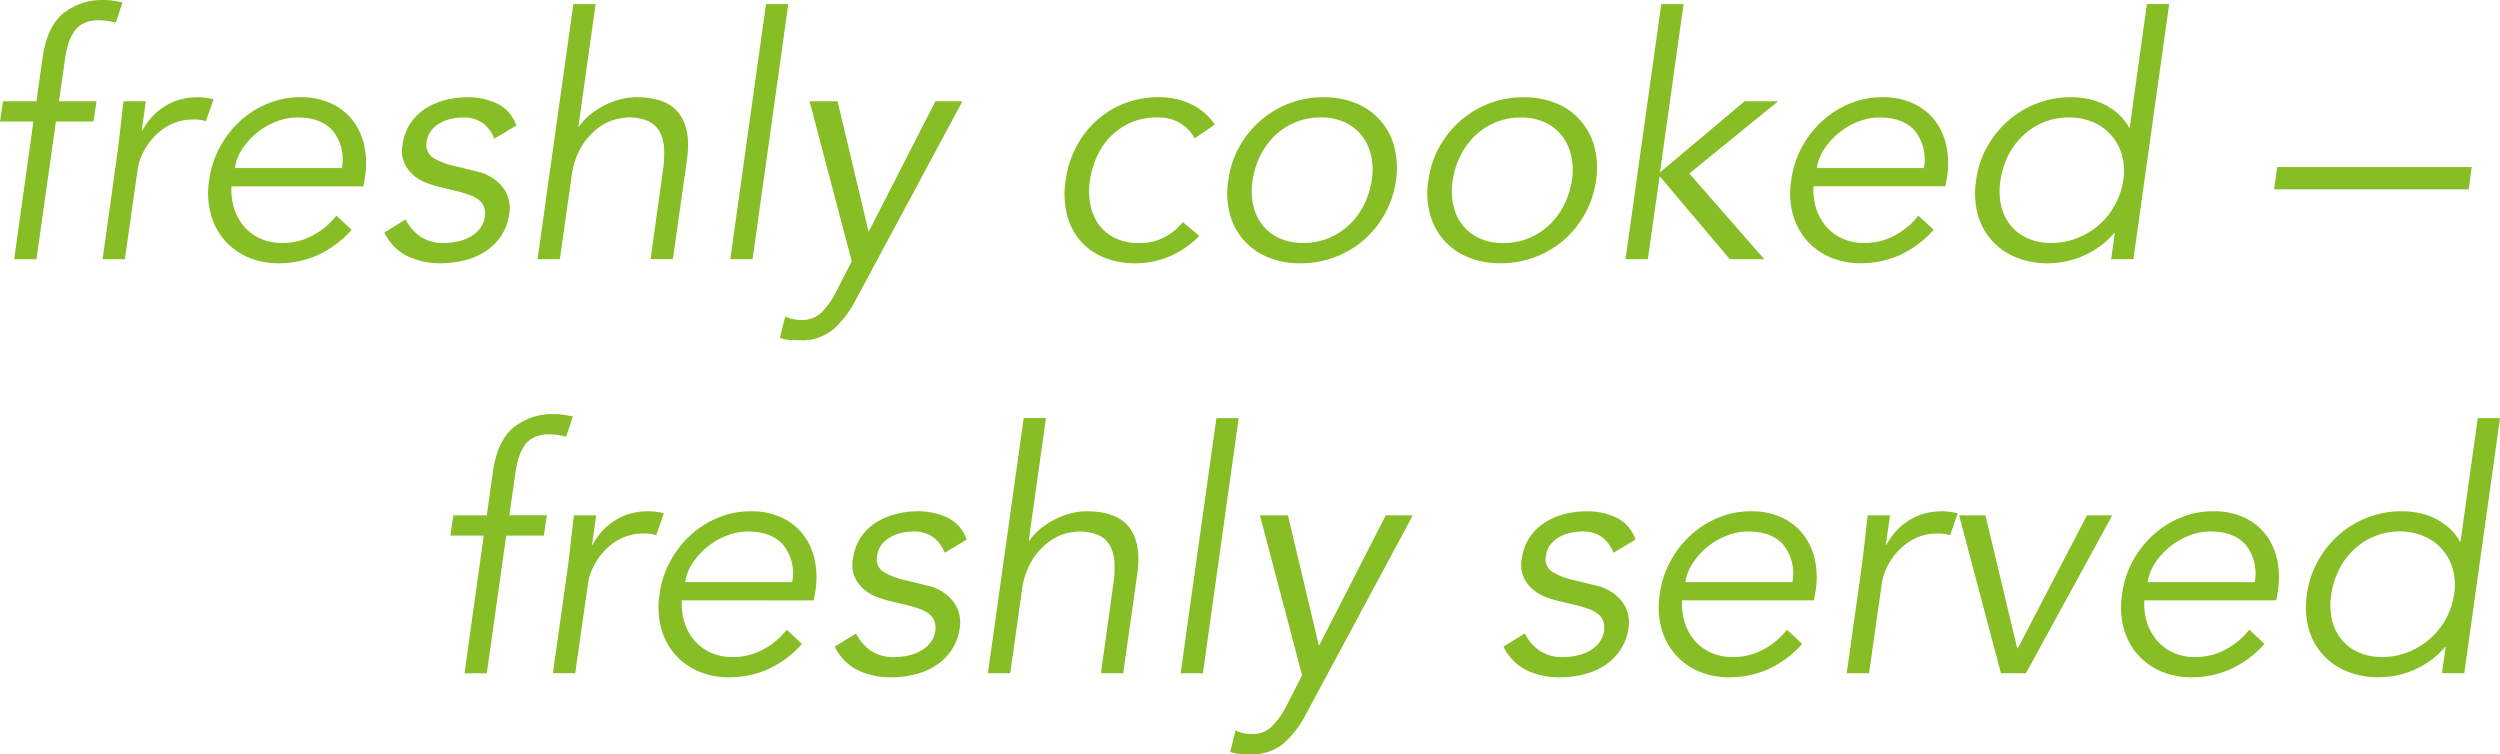 <?xml version="1.0" encoding="UTF-8"?>
<svg xmlns="http://www.w3.org/2000/svg" xmlns:xlink="http://www.w3.org/1999/xlink" width="666.394" height="201.071" viewBox="0 0 666.394 201.071">
  <defs>
    <clipPath id="clip-path">
      <rect id="Rechteck_205" data-name="Rechteck 205" width="666.394" height="201.071" fill="#87bd25"></rect>
    </clipPath>
  </defs>
  <g id="cobumi-claim-freshly-cooked-freshly-served" transform="translate(0 -41)">
    <g id="Gruppe_1451" data-name="Gruppe 1451" transform="translate(0 41)" clip-path="url(#clip-path)">
      <path id="Pfad_1126" data-name="Pfad 1126" d="M25.727,26.993h-10L17.272,16.2a25.739,25.739,0,0,1,.849-4.235,12.629,12.629,0,0,1,1.567-3.458,6.525,6.525,0,0,1,2.636-2.29,9.234,9.234,0,0,1,4.07-.809,14.743,14.743,0,0,1,2.278.177q1.116.182,2.193.455l1.789-5.4c-.839-.182-1.681-.328-2.52-.452a17.575,17.575,0,0,0-2.52-.183A16.47,16.47,0,0,0,16.874,3.562Q12.5,7.115,11.336,15.485L9.716,26.993H.81L0,32.391H8.907l-5.126,36.7H9.716l5.187-36.7H24.918Zm1.618,42.1h5.937l3.379-23.748a14.752,14.752,0,0,1,1.392-4.494,17.435,17.435,0,0,1,3-4.364,15.564,15.564,0,0,1,4.485-3.328,13.269,13.269,0,0,1,6.01-1.3,9.2,9.2,0,0,1,3.328.454l2.06-5.854a17.723,17.723,0,0,0-9.452.219A16.53,16.53,0,0,0,43.365,28.7a16.13,16.13,0,0,0-3.176,2.832,17.843,17.843,0,0,0-2.239,3.285h-.178l1.1-7.828H32.923q-.542,4.585-.853,7.465t-.676,5.668ZM62.6,44.8a12.316,12.316,0,0,1,1.941-5.04,18.879,18.879,0,0,1,3.88-4.312,19.162,19.162,0,0,1,5.143-3.013A15.468,15.468,0,0,1,79.3,31.313q6.494,0,9.564,3.732A12.184,12.184,0,0,1,91.124,44.8Zm34.267,4.859.452-2.7a22.483,22.483,0,0,0-.224-8.139,16.992,16.992,0,0,0-3.013-6.655,15.5,15.5,0,0,0-5.715-4.545,19,19,0,0,0-8.319-1.706,22.639,22.639,0,0,0-8.595,1.664,24.84,24.84,0,0,0-7.374,4.633A26.324,26.324,0,0,0,58.6,39.233a25.159,25.159,0,0,0-2.832,8.815,21.442,21.442,0,0,0,.36,8.815,17.661,17.661,0,0,0,3.6,7.014,17.272,17.272,0,0,0,6.252,4.633,20.422,20.422,0,0,0,8.412,1.664A25.5,25.5,0,0,0,84.467,68.1a27.437,27.437,0,0,0,9.265-6.837l-4.06-3.782a19.646,19.646,0,0,1-5.955,5.082,16.7,16.7,0,0,1-8.567,2.2A13.686,13.686,0,0,1,69.418,63.6a12.464,12.464,0,0,1-4.331-3.19,13.633,13.633,0,0,1-2.658-4.81,16.042,16.042,0,0,1-.725-5.935ZM137.623,33.47a10.007,10.007,0,0,0-5.076-5.849,18.162,18.162,0,0,0-7.964-1.7,23.377,23.377,0,0,0-5.9.756,18.426,18.426,0,0,0-5.309,2.295,13.586,13.586,0,0,0-4,3.957,13.3,13.3,0,0,0-2.068,5.666,8.3,8.3,0,0,0,.542,4.992,9.35,9.35,0,0,0,2.571,3.285,11.758,11.758,0,0,0,3.3,1.889,28.634,28.634,0,0,0,2.8.908l5.6,1.346c1.083.3,2.089.614,3.025.944a8.808,8.808,0,0,1,2.394,1.26,4.573,4.573,0,0,1,1.446,1.844,5.472,5.472,0,0,1,.268,2.7,6.781,6.781,0,0,1-1.307,3.152,8.429,8.429,0,0,1-2.571,2.2,12.567,12.567,0,0,1-3.385,1.26,17.178,17.178,0,0,1-3.656.4,10.77,10.77,0,0,1-6.271-1.711,11.917,11.917,0,0,1-3.933-4.585l-5.684,3.506a13.6,13.6,0,0,0,6.252,6.342,20.353,20.353,0,0,0,8.773,1.844,26.588,26.588,0,0,0,6.112-.723,18.287,18.287,0,0,0,5.578-2.29,14.87,14.87,0,0,0,4.273-4.048,13.761,13.761,0,0,0,2.295-5.9,9.188,9.188,0,0,0-1.9-7.512,12.192,12.192,0,0,0-6.776-4.005l-5.866-1.437a17.878,17.878,0,0,1-5.961-2.338,4.1,4.1,0,0,1-1.446-4.317A5.892,5.892,0,0,1,115,34.733a8.034,8.034,0,0,1,2.3-1.935,10.915,10.915,0,0,1,2.978-1.125,14.783,14.783,0,0,1,3.158-.36,8.575,8.575,0,0,1,5.284,1.528,9.136,9.136,0,0,1,3.025,4.139Zm5.669,35.619h5.935L152.289,47.5a20.87,20.87,0,0,1,3.057-9,17.559,17.559,0,0,1,4.766-4.859,12.8,12.8,0,0,1,4.633-1.978,24.5,24.5,0,0,1,2.571-.36,13.144,13.144,0,0,1,5.394.944,6.61,6.61,0,0,1,3.1,2.788,10.765,10.765,0,0,1,1.21,4.545,28.672,28.672,0,0,1-.362,6.2l-3.237,23.294h5.94l3.782-26.713q1.078-7.916-2.2-12.187t-11.387-4.26a16.621,16.621,0,0,0-4.272.584,21.227,21.227,0,0,0-8,4.084,15.113,15.113,0,0,0-2.93,3.148h-.182l4.6-32.653h-5.938Zm66.835-68h-5.935l-9.529,68H200.6Zm13.131,25.908h-7.465l11.243,42.644-4.137,8.1a21.615,21.615,0,0,1-3.957,5.577,7.26,7.26,0,0,1-5.217,1.978,11.225,11.225,0,0,1-2.339-.225,7.453,7.453,0,0,1-2.069-.756l-1.443,5.748a9.833,9.833,0,0,0,2.656.543c.93.054,1.842.089,2.745.089a13.01,13.01,0,0,0,8.815-2.874,27.031,27.031,0,0,0,5.936-7.737L256.541,27h-7.2L231.535,61.8Zm100.567,6.2a16.159,16.159,0,0,0-6.342-5.445,19.623,19.623,0,0,0-8.049-1.844,25.159,25.159,0,0,0-9.49,1.572,24.09,24.09,0,0,0-7.643,4.647,25.3,25.3,0,0,0-5.445,7.061,26.241,26.241,0,0,0-2.788,8.862,22.888,22.888,0,0,0,.268,8.858,17.087,17.087,0,0,0,3.464,7.061,16.6,16.6,0,0,0,6.386,4.633,22.031,22.031,0,0,0,9.041,1.576,23.436,23.436,0,0,0,8.546-1.844,24.507,24.507,0,0,0,7.914-5.445L315.279,59.2a14.9,14.9,0,0,1-4.766,3.957,13.323,13.323,0,0,1-6.477,1.619,14.68,14.68,0,0,1-6.477-1.169,11.4,11.4,0,0,1-4.494-3.506,13.373,13.373,0,0,1-2.385-5.356,18.431,18.431,0,0,1-.135-6.7,23.53,23.53,0,0,1,2.022-6.7,17.835,17.835,0,0,1,3.871-5.352,17.49,17.49,0,0,1,5.486-3.511,16.924,16.924,0,0,1,6.793-1.169,10.925,10.925,0,0,1,6.026,1.62,10.125,10.125,0,0,1,3.685,3.957Zm39.759,21.4a18.816,18.816,0,0,1-3.915,5.308,18.131,18.131,0,0,1-5.486,3.555,17.351,17.351,0,0,1-6.793,1.3,14.8,14.8,0,0,1-6.43-1.3,12.228,12.228,0,0,1-4.5-3.555,13.073,13.073,0,0,1-2.429-5.308,17.7,17.7,0,0,1-.135-6.563,21.958,21.958,0,0,1,2.069-6.568,19.16,19.16,0,0,1,3.866-5.308A17.415,17.415,0,0,1,352.072,31.3a14.831,14.831,0,0,1,6.43,1.307,12.24,12.24,0,0,1,4.5,3.55,13.615,13.615,0,0,1,2.472,5.308,17.141,17.141,0,0,1,.181,6.568,22.149,22.149,0,0,1-2.069,6.563m8.1-15.367A17.094,17.094,0,0,0,361.6,27.586a22.157,22.157,0,0,0-8.816-1.664,25.366,25.366,0,0,0-16.869,6.3,26.165,26.165,0,0,0-5.619,7.019,24.525,24.525,0,0,0-2.874,8.815,21.468,21.468,0,0,0,.36,8.815,17.07,17.07,0,0,0,10.076,11.647,21.9,21.9,0,0,0,8.725,1.665,25.941,25.941,0,0,0,9.313-1.665,25.188,25.188,0,0,0,7.732-4.633,25.562,25.562,0,0,0,5.582-7.014,26.66,26.66,0,0,0,2.922-8.815,22.547,22.547,0,0,0-.454-8.815m45.244,15.379a18.869,18.869,0,0,1-3.913,5.308,18.127,18.127,0,0,1-5.489,3.555,17.335,17.335,0,0,1-6.793,1.3,14.8,14.8,0,0,1-6.429-1.3,12.24,12.24,0,0,1-4.5-3.555,13.07,13.07,0,0,1-2.428-5.308,17.736,17.736,0,0,1-.136-6.563,22,22,0,0,1,2.068-6.568,19.25,19.25,0,0,1,3.866-5.308,17.6,17.6,0,0,1,5.445-3.55,17.386,17.386,0,0,1,6.793-1.307,14.813,14.813,0,0,1,6.43,1.307,12.191,12.191,0,0,1,4.5,3.55,13.553,13.553,0,0,1,2.473,5.308,17.08,17.08,0,0,1,.18,6.568,22.015,22.015,0,0,1-2.068,6.563m8.091-15.382a17.065,17.065,0,0,0-10.074-11.647,22.13,22.13,0,0,0-8.815-1.664,25.381,25.381,0,0,0-16.87,6.288,26.189,26.189,0,0,0-5.618,7.019,24.6,24.6,0,0,0-2.874,8.815,21.468,21.468,0,0,0,.36,8.815A17.088,17.088,0,0,0,391.2,68.506a21.824,21.824,0,0,0,8.726,1.664,25.952,25.952,0,0,0,9.313-1.664,25.228,25.228,0,0,0,7.737-4.633,25.625,25.625,0,0,0,5.577-7.014,26.691,26.691,0,0,0,2.921-8.815,22.548,22.548,0,0,0-.452-8.815M448.77,1.085h-5.94l-9.531,68h5.937l3.151-22.128L461.1,69.089h9.174L450.3,46.248,473.961,27h-8.92L442.468,45.973ZM484.3,44.8a12.3,12.3,0,0,1,1.941-5.04,18.861,18.861,0,0,1,3.88-4.308,19.114,19.114,0,0,1,5.144-3.013,15.478,15.478,0,0,1,5.731-1.125q6.494,0,9.564,3.732a12.173,12.173,0,0,1,2.257,9.762Zm34.274,4.858.454-2.7a22.384,22.384,0,0,0-.227-8.139,16.989,16.989,0,0,0-3.012-6.655,15.508,15.508,0,0,0-5.712-4.545,19.043,19.043,0,0,0-8.319-1.706,22.6,22.6,0,0,0-8.59,1.664,24.835,24.835,0,0,0-7.377,4.633,26.184,26.184,0,0,0-5.485,7.019,25.043,25.043,0,0,0-2.836,8.815,21.416,21.416,0,0,0,.36,8.815,17.778,17.778,0,0,0,3.6,7.014,17.241,17.241,0,0,0,6.252,4.633,20.466,20.466,0,0,0,8.412,1.664A25.52,25.52,0,0,0,506.163,68.1a27.457,27.457,0,0,0,9.265-6.839l-4.061-3.782a19.563,19.563,0,0,1-5.954,5.082,16.706,16.706,0,0,1-8.566,2.2,13.674,13.674,0,0,1-5.73-1.169,12.451,12.451,0,0,1-4.329-3.195,13.594,13.594,0,0,1-2.662-4.81,16.2,16.2,0,0,1-.723-5.935ZM535.3,41.47a18.8,18.8,0,0,1,3.913-5.308,18.182,18.182,0,0,1,5.488-3.55,17.365,17.365,0,0,1,6.793-1.307,15.83,15.83,0,0,1,6.521,1.307,13.289,13.289,0,0,1,7.646,8.858,15.454,15.454,0,0,1,.315,6.568,19.975,19.975,0,0,1-2.2,6.563,19.227,19.227,0,0,1-4.225,5.308,19.918,19.918,0,0,1-5.849,3.555,18.444,18.444,0,0,1-6.879,1.3,15.13,15.13,0,0,1-6.479-1.3,12.152,12.152,0,0,1-4.538-3.555,13.093,13.093,0,0,1-2.429-5.308,17.67,17.67,0,0,1-.133-6.563A21.993,21.993,0,0,1,535.3,41.47M578.213,1.083h-5.939L567.69,34.01h-.182a13.144,13.144,0,0,0-2.922-3.689,17.245,17.245,0,0,0-8.05-3.957,21.836,21.836,0,0,0-4.323-.454,25.345,25.345,0,0,0-16.953,6.3,26.309,26.309,0,0,0-5.631,7.028,24.584,24.584,0,0,0-2.874,8.815,21.52,21.52,0,0,0,.36,8.815,17.069,17.069,0,0,0,10.077,11.647,22.111,22.111,0,0,0,8.815,1.664,23.815,23.815,0,0,0,13.58-4.408,21,21,0,0,0,3.957-3.689h.183l-.991,7.014h5.934Zm80.631,43.444H606.992l-.809,5.94h51.854ZM145.767,137.348h-10l1.549-10.782a26.582,26.582,0,0,1,.849-4.235,12.824,12.824,0,0,1,1.572-3.458,6.529,6.529,0,0,1,2.635-2.29,9.207,9.207,0,0,1,4.072-.809,14.767,14.767,0,0,1,2.281.177c.744.121,1.476.272,2.19.454l1.788-5.394c-.839-.182-1.681-.33-2.52-.454a17.516,17.516,0,0,0-2.517-.182,16.46,16.46,0,0,0-10.749,3.555q-4.37,3.551-5.538,11.922l-1.626,11.508h-8.906l-.809,5.4h8.906l-5.122,36.7h5.931l5.191-36.7h10.009Zm1.619,42.1h5.935l3.385-23.748a14.517,14.517,0,0,1,1.39-4.494,17.481,17.481,0,0,1,3-4.364,15.585,15.585,0,0,1,4.485-3.328,13.293,13.293,0,0,1,6.01-1.3,9.165,9.165,0,0,1,3.328.454l2.06-5.849a17.653,17.653,0,0,0-9.451.225,16.438,16.438,0,0,0-4.123,2.027,16.069,16.069,0,0,0-3.175,2.832,17.667,17.667,0,0,0-2.243,3.285h-.177l1.1-7.828h-5.935q-.538,4.585-.853,7.465t-.675,5.668Zm35.262-24.273a12.289,12.289,0,0,1,1.938-5.04,18.839,18.839,0,0,1,3.886-4.312,19.105,19.105,0,0,1,5.143-3.013,15.48,15.48,0,0,1,5.733-1.125q6.494,0,9.564,3.732a12.178,12.178,0,0,1,2.255,9.762Zm34.273,4.859.454-2.7a22.348,22.348,0,0,0-.225-8.139,16.973,16.973,0,0,0-3.015-6.655,15.444,15.444,0,0,0-5.709-4.545,19.026,19.026,0,0,0-8.319-1.706,22.587,22.587,0,0,0-8.59,1.664,24.873,24.873,0,0,0-7.377,4.633,26.217,26.217,0,0,0-5.486,7.019,25.1,25.1,0,0,0-2.836,8.815,21.546,21.546,0,0,0,.358,8.815,17.819,17.819,0,0,0,3.6,7.014,17.321,17.321,0,0,0,6.247,4.63,20.469,20.469,0,0,0,8.41,1.664,25.5,25.5,0,0,0,10.077-2.069,27.452,27.452,0,0,0,9.265-6.837l-4.061-3.782a19.583,19.583,0,0,1-5.954,5.082,16.689,16.689,0,0,1-8.567,2.2,13.7,13.7,0,0,1-5.728-1.169,12.465,12.465,0,0,1-4.329-3.195,13.594,13.594,0,0,1-2.662-4.81,16.135,16.135,0,0,1-.723-5.935Zm40.75-16.192a10.022,10.022,0,0,0-5.082-5.849,18.132,18.132,0,0,0-7.962-1.706,23.37,23.37,0,0,0-5.9.756,18.453,18.453,0,0,0-5.308,2.295,13.6,13.6,0,0,0-4,3.957,13.411,13.411,0,0,0-2.068,5.668,8.327,8.327,0,0,0,.542,4.992,9.43,9.43,0,0,0,2.57,3.285,11.885,11.885,0,0,0,3.305,1.9q1.379.524,2.8.908l5.6,1.346c1.088.3,2.1.614,3.025.944a8.73,8.73,0,0,1,2.4,1.26,4.518,4.518,0,0,1,1.445,1.844,5.474,5.474,0,0,1,.274,2.7,6.712,6.712,0,0,1-1.311,3.152,8.394,8.394,0,0,1-2.571,2.2,12.488,12.488,0,0,1-3.387,1.26,17.139,17.139,0,0,1-3.653.4,10.775,10.775,0,0,1-6.273-1.711,11.927,11.927,0,0,1-3.922-4.585l-5.689,3.506a13.64,13.64,0,0,0,6.252,6.342,20.379,20.379,0,0,0,8.773,1.844,26.592,26.592,0,0,0,6.116-.723,18.362,18.362,0,0,0,5.578-2.29,14.91,14.91,0,0,0,4.273-4.048,13.732,13.732,0,0,0,2.289-5.9,9.166,9.166,0,0,0-1.9-7.512,12.171,12.171,0,0,0-6.77-4.005l-5.872-1.437a17.9,17.9,0,0,1-5.96-2.338,4.1,4.1,0,0,1-1.446-4.317,5.978,5.978,0,0,1,1.21-2.874,8.1,8.1,0,0,1,2.3-1.935,10.99,10.99,0,0,1,2.978-1.128,14.807,14.807,0,0,1,3.16-.36,8.551,8.551,0,0,1,5.282,1.528,9.106,9.106,0,0,1,3.025,4.139Zm5.663,35.619h5.94l3.057-21.586a20.823,20.823,0,0,1,3.062-9,17.58,17.58,0,0,1,4.766-4.858,12.783,12.783,0,0,1,4.636-1.977,23.971,23.971,0,0,1,2.564-.36,13.114,13.114,0,0,1,5.394.944,6.588,6.588,0,0,1,3.1,2.788,10.715,10.715,0,0,1,1.21,4.545,28.962,28.962,0,0,1-.36,6.2l-3.238,23.294H299.4l3.782-26.713q1.085-7.916-2.2-12.187T289.6,136.289a16.651,16.651,0,0,0-4.273.584,21.239,21.239,0,0,0-8,4.084A15.154,15.154,0,0,0,274.4,144.1h-.182l4.589-32.653h-5.936Zm66.839-68h-5.935l-9.529,68h5.935ZM343.3,137.36h-7.465L347.078,180l-4.139,8.1a21.517,21.517,0,0,1-3.957,5.577,7.26,7.26,0,0,1-5.217,1.978,11.349,11.349,0,0,1-2.339-.225,7.537,7.537,0,0,1-2.069-.756l-1.437,5.748a9.7,9.7,0,0,0,2.655.541c.927.056,1.841.091,2.741.091a13.006,13.006,0,0,0,8.816-2.874,26.951,26.951,0,0,0,5.94-7.737l28.514-53.071h-7.2l-17.814,34.8Zm92.652,6.477a10.022,10.022,0,0,0-5.082-5.849,18.146,18.146,0,0,0-7.962-1.706,23.288,23.288,0,0,0-5.889.756,18.417,18.417,0,0,0-5.308,2.295,13.7,13.7,0,0,0-4.007,3.957,13.391,13.391,0,0,0-2.068,5.668,8.352,8.352,0,0,0,.546,4.992,9.385,9.385,0,0,0,2.572,3.285,11.822,11.822,0,0,0,3.294,1.9,29.26,29.26,0,0,0,2.8.908l5.6,1.346c1.083.3,2.092.614,3.025.944a8.709,8.709,0,0,1,2.388,1.26,4.478,4.478,0,0,1,1.446,1.844,5.457,5.457,0,0,1,.274,2.7,6.728,6.728,0,0,1-1.311,3.152,8.383,8.383,0,0,1-2.573,2.2,12.461,12.461,0,0,1-3.385,1.26,17.15,17.15,0,0,1-3.653.4,10.788,10.788,0,0,1-6.27-1.711,11.9,11.9,0,0,1-3.933-4.585l-5.69,3.506a13.647,13.647,0,0,0,6.252,6.342,20.408,20.408,0,0,0,8.775,1.844,26.615,26.615,0,0,0,6.117-.723,18.323,18.323,0,0,0,5.576-2.29,14.877,14.877,0,0,0,4.275-4.048,13.76,13.76,0,0,0,2.295-5.9,9.2,9.2,0,0,0-1.9-7.512,12.179,12.179,0,0,0-6.773-4.005l-5.869-1.437a17.866,17.866,0,0,1-5.961-2.338,4.107,4.107,0,0,1-1.446-4.317,5.97,5.97,0,0,1,1.219-2.874,8.083,8.083,0,0,1,2.3-1.935,10.9,10.9,0,0,1,2.981-1.125,14.725,14.725,0,0,1,3.161-.36,8.571,8.571,0,0,1,5.282,1.528,9.128,9.128,0,0,1,3.025,4.139Zm13.309,11.335a12.252,12.252,0,0,1,1.941-5.04,19.125,19.125,0,0,1,9.021-7.33,15.476,15.476,0,0,1,5.73-1.125q6.5,0,9.563,3.732a12.186,12.186,0,0,1,2.261,9.762Zm34.268,4.859.455-2.7a22.281,22.281,0,0,0-.227-8.139,16.792,16.792,0,0,0-3.013-6.655,15.436,15.436,0,0,0-5.71-4.545,18.991,18.991,0,0,0-8.319-1.706,22.585,22.585,0,0,0-8.589,1.664,24.84,24.84,0,0,0-7.374,4.633,26.259,26.259,0,0,0-5.489,7.019,25.1,25.1,0,0,0-2.833,8.815,21.545,21.545,0,0,0,.358,8.815,17.739,17.739,0,0,0,3.6,7.014,17.322,17.322,0,0,0,6.252,4.633,20.464,20.464,0,0,0,8.41,1.664,25.5,25.5,0,0,0,10.074-2.069,27.4,27.4,0,0,0,9.265-6.837l-4.057-3.782a19.676,19.676,0,0,1-5.952,5.082,16.722,16.722,0,0,1-8.573,2.2,13.693,13.693,0,0,1-5.727-1.169,12.489,12.489,0,0,1-4.329-3.195,13.537,13.537,0,0,1-2.658-4.81,16.072,16.072,0,0,1-.723-5.935Zm8.729,19.426H498.2l3.382-23.748a14.83,14.83,0,0,1,1.389-4.494,17.5,17.5,0,0,1,3.01-4.364,15.558,15.558,0,0,1,4.483-3.328,13.286,13.286,0,0,1,6.01-1.3,9.211,9.211,0,0,1,3.329.454l2.06-5.849a17.675,17.675,0,0,0-9.457.225,16.582,16.582,0,0,0-4.122,2.027,16.252,16.252,0,0,0-3.175,2.832,17.843,17.843,0,0,0-2.239,3.285h-.178l1.1-7.828h-5.935q-.538,4.585-.853,7.465t-.676,5.668Zm70.792-42.1h-6.746L537.868,172.8h-.177L529.23,137.36h-7.017l11.151,42.1h6.657Zm9.437,17.809a12.252,12.252,0,0,1,1.941-5.04,19.114,19.114,0,0,1,9.023-7.33,15.479,15.479,0,0,1,5.727-1.125q6.5,0,9.57,3.732a12.178,12.178,0,0,1,2.255,9.762Zm34.268,4.859.455-2.7a22.35,22.35,0,0,0-.222-8.139,16.967,16.967,0,0,0-3.012-6.655,15.508,15.508,0,0,0-5.716-4.545,19,19,0,0,0-8.319-1.706,22.585,22.585,0,0,0-8.589,1.664,24.82,24.82,0,0,0-7.374,4.633,26.313,26.313,0,0,0-5.489,7.019,25.127,25.127,0,0,0-2.832,8.815,21.468,21.468,0,0,0,.358,8.815,17.7,17.7,0,0,0,3.6,7.014,17.3,17.3,0,0,0,6.252,4.633,20.471,20.471,0,0,0,8.412,1.664,25.469,25.469,0,0,0,10.071-2.069,27.4,27.4,0,0,0,9.265-6.837l-4.057-3.781a19.635,19.635,0,0,1-5.952,5.082,16.719,16.719,0,0,1-8.57,2.2,13.7,13.7,0,0,1-5.733-1.169,12.5,12.5,0,0,1-4.329-3.195,13.656,13.656,0,0,1-2.659-4.81,16.134,16.134,0,0,1-.723-5.935Zm16.735-8.188a18.719,18.719,0,0,1,3.912-5.308,18.117,18.117,0,0,1,5.486-3.55,17.348,17.348,0,0,1,6.793-1.307,15.827,15.827,0,0,1,6.522,1.307,13.279,13.279,0,0,1,7.645,8.858,15.428,15.428,0,0,1,.318,6.568,19.975,19.975,0,0,1-2.2,6.563,19.276,19.276,0,0,1-4.237,5.308,19.934,19.934,0,0,1-5.843,3.555,18.469,18.469,0,0,1-6.885,1.3,15.108,15.108,0,0,1-6.472-1.3,12.189,12.189,0,0,1-4.545-3.555,13.093,13.093,0,0,1-2.429-5.308,17.735,17.735,0,0,1-.133-6.563,21.954,21.954,0,0,1,2.068-6.568m42.907-40.387h-5.937l-4.585,32.926h-.181a13.046,13.046,0,0,0-2.922-3.689,17.2,17.2,0,0,0-3.782-2.52,17.548,17.548,0,0,0-4.272-1.437,21.812,21.812,0,0,0-4.317-.454,25.529,25.529,0,0,0-9.265,1.664,25.242,25.242,0,0,0-7.69,4.633,26.1,26.1,0,0,0-5.622,7.019,24.635,24.635,0,0,0-2.875,8.815,21.572,21.572,0,0,0,.36,8.815,17.1,17.1,0,0,0,10.077,11.647,22.142,22.142,0,0,0,8.816,1.664,23.7,23.7,0,0,0,9.082-1.9,24.036,24.036,0,0,0,4.5-2.515,21,21,0,0,0,3.957-3.689h.175l-.988,7.014h5.937Z" transform="translate(0.001 0)" fill="#87bd25"></path>
    </g>
  </g>
</svg>
